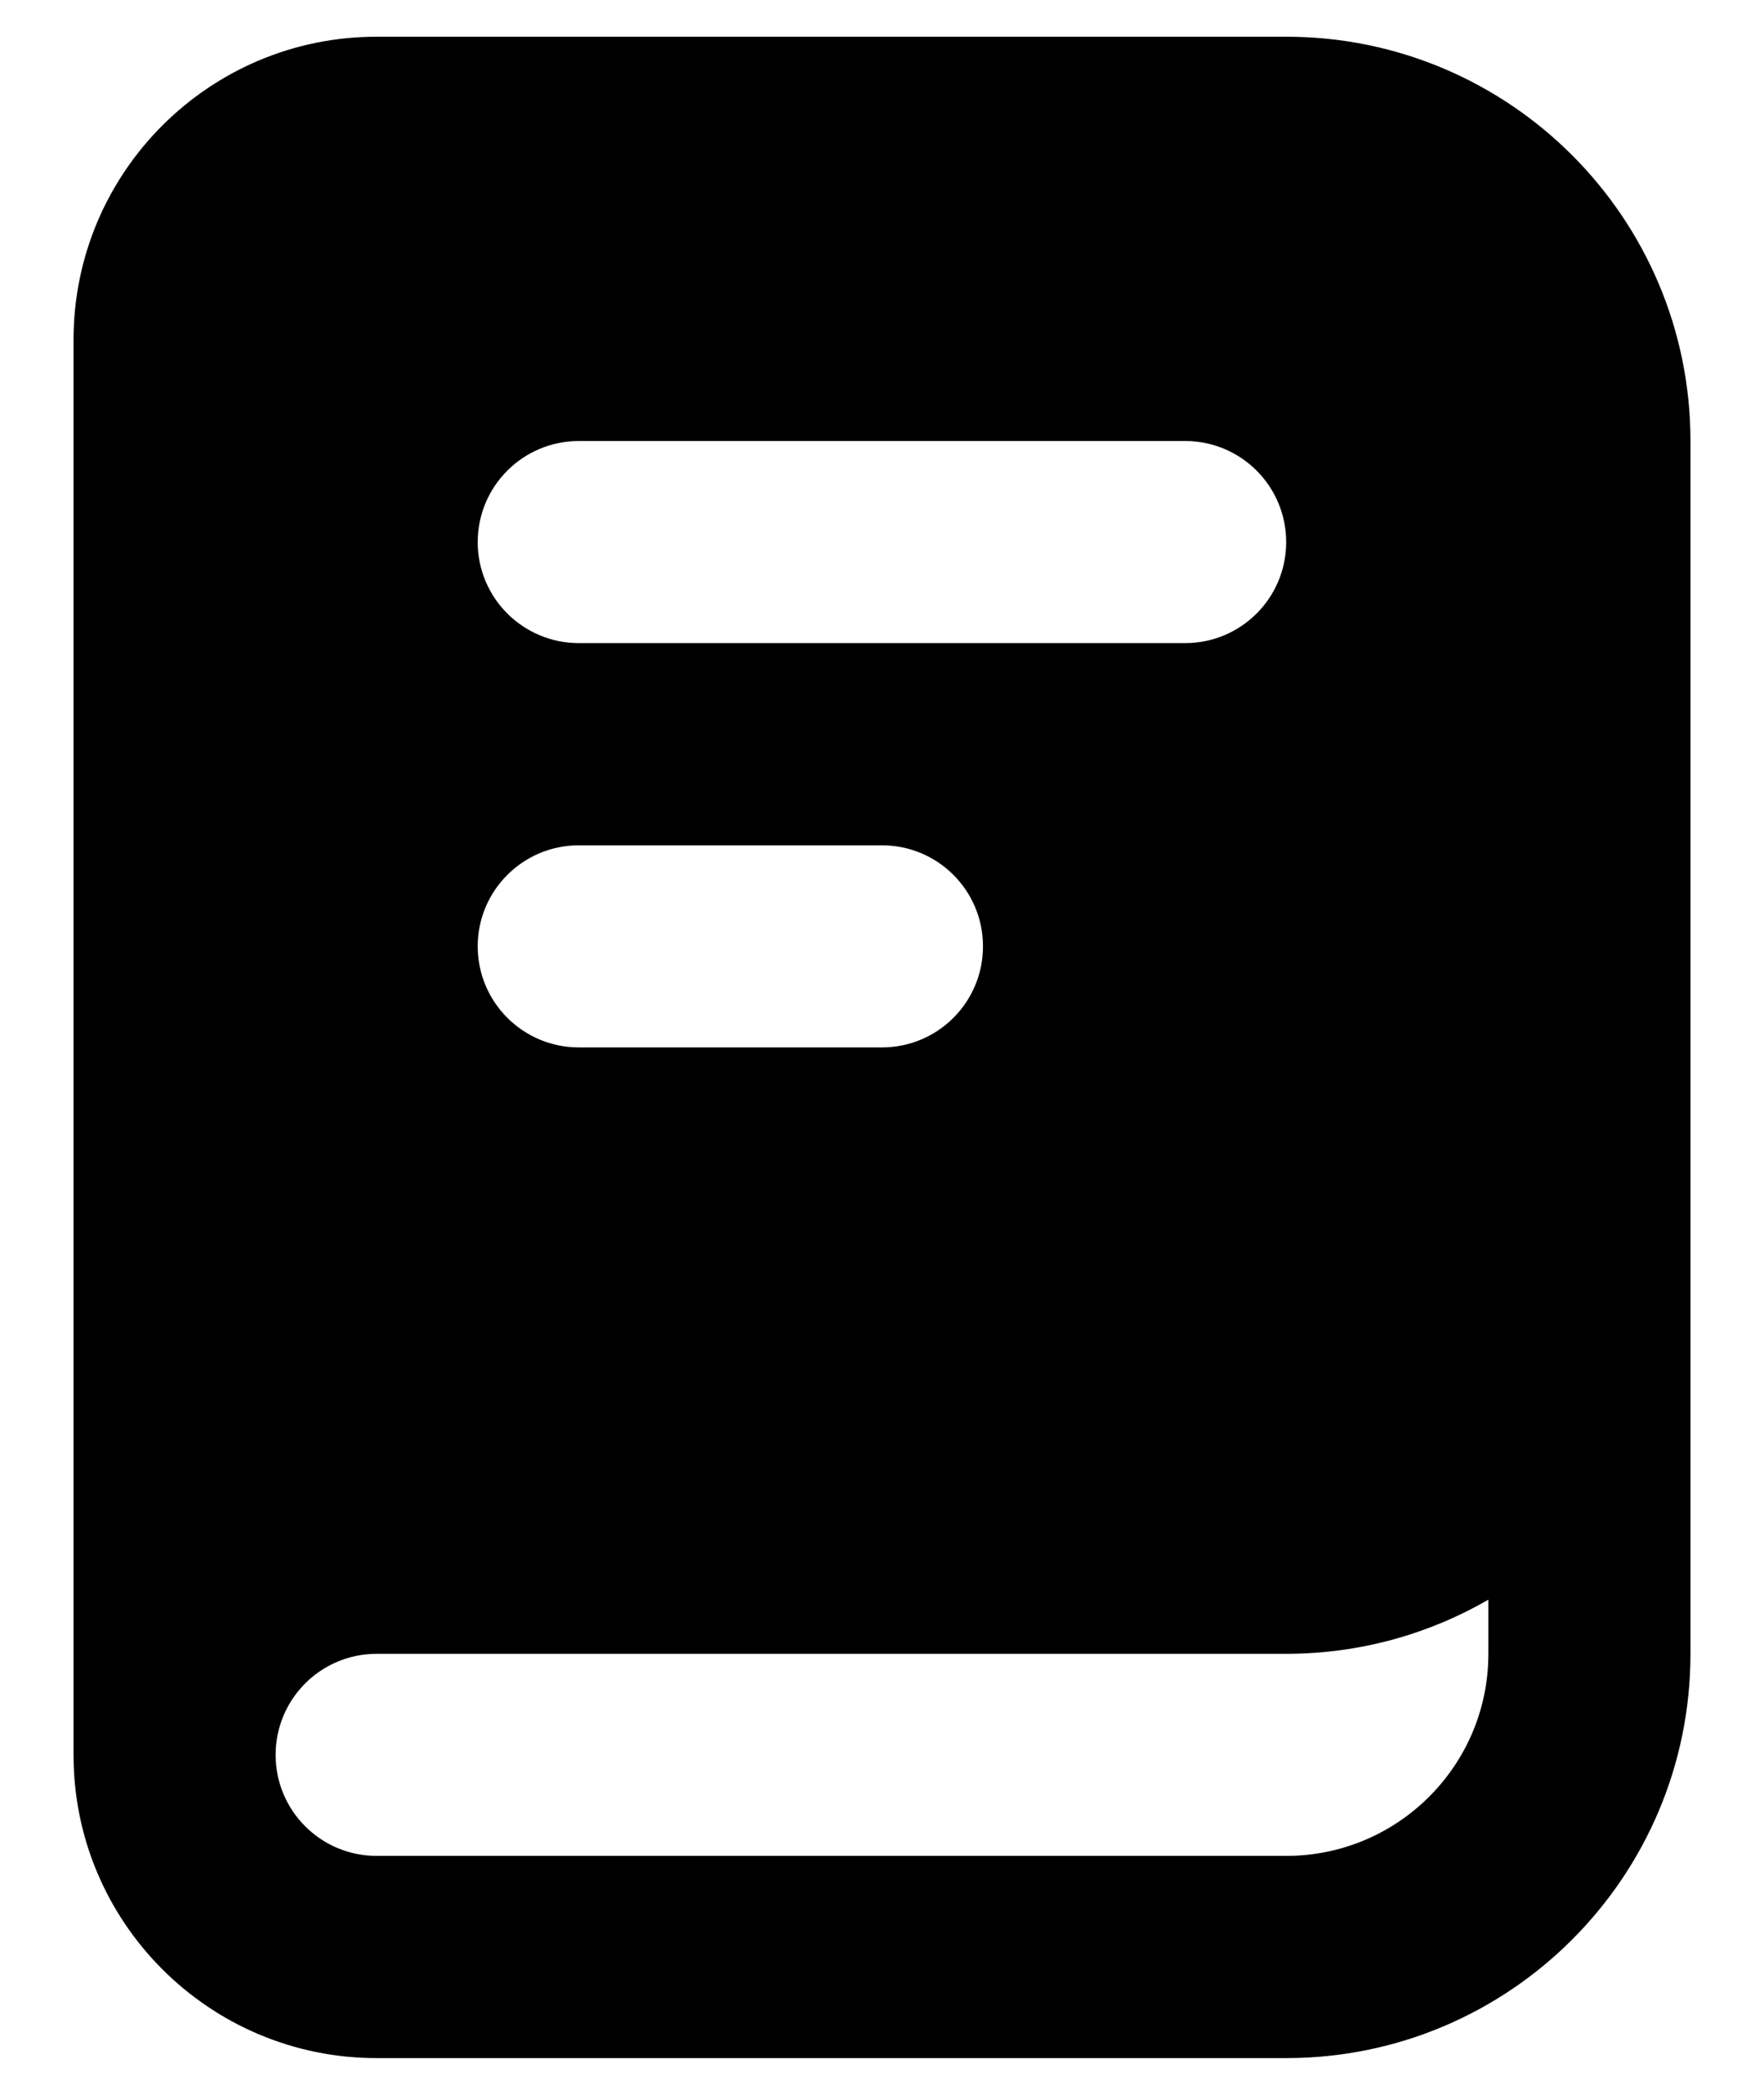 <svg width="16" height="19" viewBox="0 0 16 19" fill="none" xmlns="http://www.w3.org/2000/svg">
<path fill-rule="evenodd" clip-rule="evenodd" d="M3.417 0.333C1.898 0.333 0.667 1.564 0.667 3.083V15.917C0.667 17.435 1.898 18.667 3.417 18.667H11.666C13.691 18.667 15.333 17.025 15.333 15V4C15.333 1.975 13.691 0.333 11.666 0.333H3.417ZM2.5 15.917C2.5 16.423 2.91 16.833 3.417 16.833H11.666C12.679 16.833 13.5 16.012 13.5 15V14.509C12.96 14.821 12.334 15 11.666 15H3.417C2.91 15 2.5 15.41 2.5 15.917ZM5.25 4C4.744 4 4.333 4.41 4.333 4.917C4.333 5.423 4.744 5.833 5.25 5.833H10.75C11.256 5.833 11.666 5.423 11.666 4.917C11.666 4.41 11.256 4 10.75 4H5.25ZM4.333 8.583C4.333 8.077 4.744 7.667 5.25 7.667H8C8.506 7.667 8.916 8.077 8.916 8.583C8.916 9.09 8.506 9.5 8 9.5H5.25C4.744 9.5 4.333 9.09 4.333 8.583Z" fill="black"/>
</svg>
